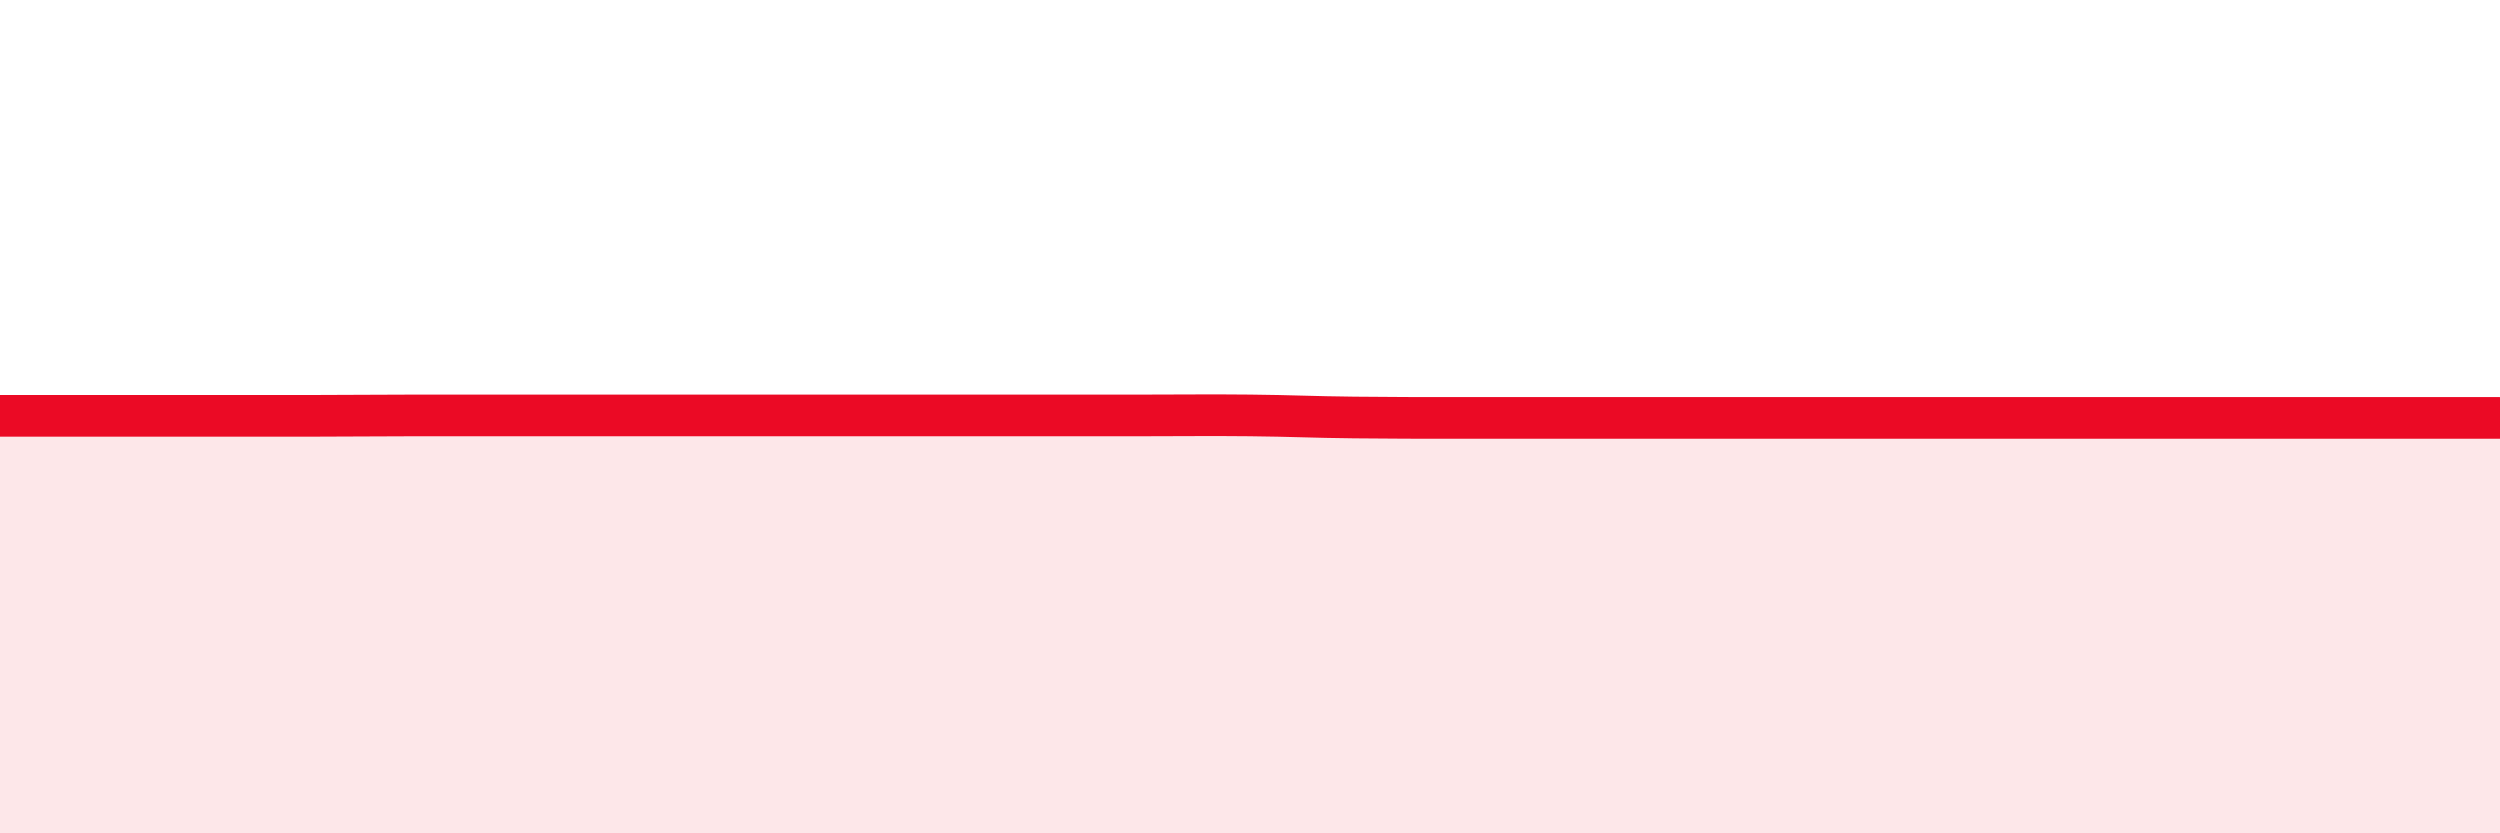
    <svg width="60" height="20" viewBox="0 0 60 20" xmlns="http://www.w3.org/2000/svg">
      <path
        d="M 0,9.98 C 0.5,9.98 1.5,9.98 2.5,9.98 C 3.5,9.98 4,9.98 5,9.98 C 6,9.98 6.5,9.98 7.5,9.98 C 8.5,9.98 9,9.97 10,9.97 C 11,9.97 11.5,9.97 12.5,9.97 C 13.5,9.97 14,9.97 15,9.97 C 16,9.97 16.5,9.97 17.5,9.97 C 18.5,9.97 19,9.97 20,9.97 C 21,9.97 21.5,9.97 22.5,9.97 C 23.5,9.97 24,9.97 25,9.97 C 26,9.97 26.5,9.97 27.5,9.97 C 28.5,9.97 29,9.96 30,9.97 C 31,9.98 31.5,10.01 32.5,10.02 C 33.5,10.03 34,10.03 35,10.03 C 36,10.03 36.5,10.03 37.5,10.03 C 38.5,10.03 39,10.03 40,10.03 C 41,10.03 41.5,10.03 42.5,10.03 C 43.5,10.03 44,10.03 45,10.03 C 46,10.03 46.5,10.03 47.5,10.03 C 48.5,10.03 49,10.03 50,10.03 C 51,10.03 51.5,10.03 52.5,10.03 C 53.5,10.03 53.5,10.03 55,10.03 C 56.5,10.03 59,10.03 60,10.03L60 20L0 20Z"
        fill="#EB0A25"
        opacity="0.1"
        stroke-linecap="round"
        stroke-linejoin="round"
      />
      <path
        d="M 0,9.98 C 0.5,9.98 1.5,9.98 2.5,9.98 C 3.5,9.98 4,9.98 5,9.98 C 6,9.98 6.5,9.98 7.5,9.98 C 8.5,9.98 9,9.97 10,9.97 C 11,9.97 11.5,9.97 12.5,9.97 C 13.5,9.97 14,9.97 15,9.97 C 16,9.97 16.5,9.97 17.5,9.97 C 18.5,9.97 19,9.97 20,9.97 C 21,9.97 21.5,9.97 22.5,9.97 C 23.5,9.97 24,9.97 25,9.97 C 26,9.97 26.5,9.97 27.5,9.97 C 28.5,9.97 29,9.96 30,9.97 C 31,9.98 31.5,10.01 32.5,10.02 C 33.5,10.03 34,10.03 35,10.03 C 36,10.03 36.5,10.03 37.5,10.03 C 38.5,10.03 39,10.03 40,10.03 C 41,10.03 41.5,10.03 42.5,10.03 C 43.5,10.03 44,10.03 45,10.03 C 46,10.03 46.5,10.03 47.5,10.03 C 48.5,10.03 49,10.03 50,10.03 C 51,10.03 51.5,10.03 52.5,10.03 C 53.5,10.03 53.5,10.03 55,10.03 C 56.5,10.03 59,10.03 60,10.03"
        stroke="#EB0A25"
        stroke-width="1"
        fill="none"
        stroke-linecap="round"
        stroke-linejoin="round"
      />
    </svg>
  